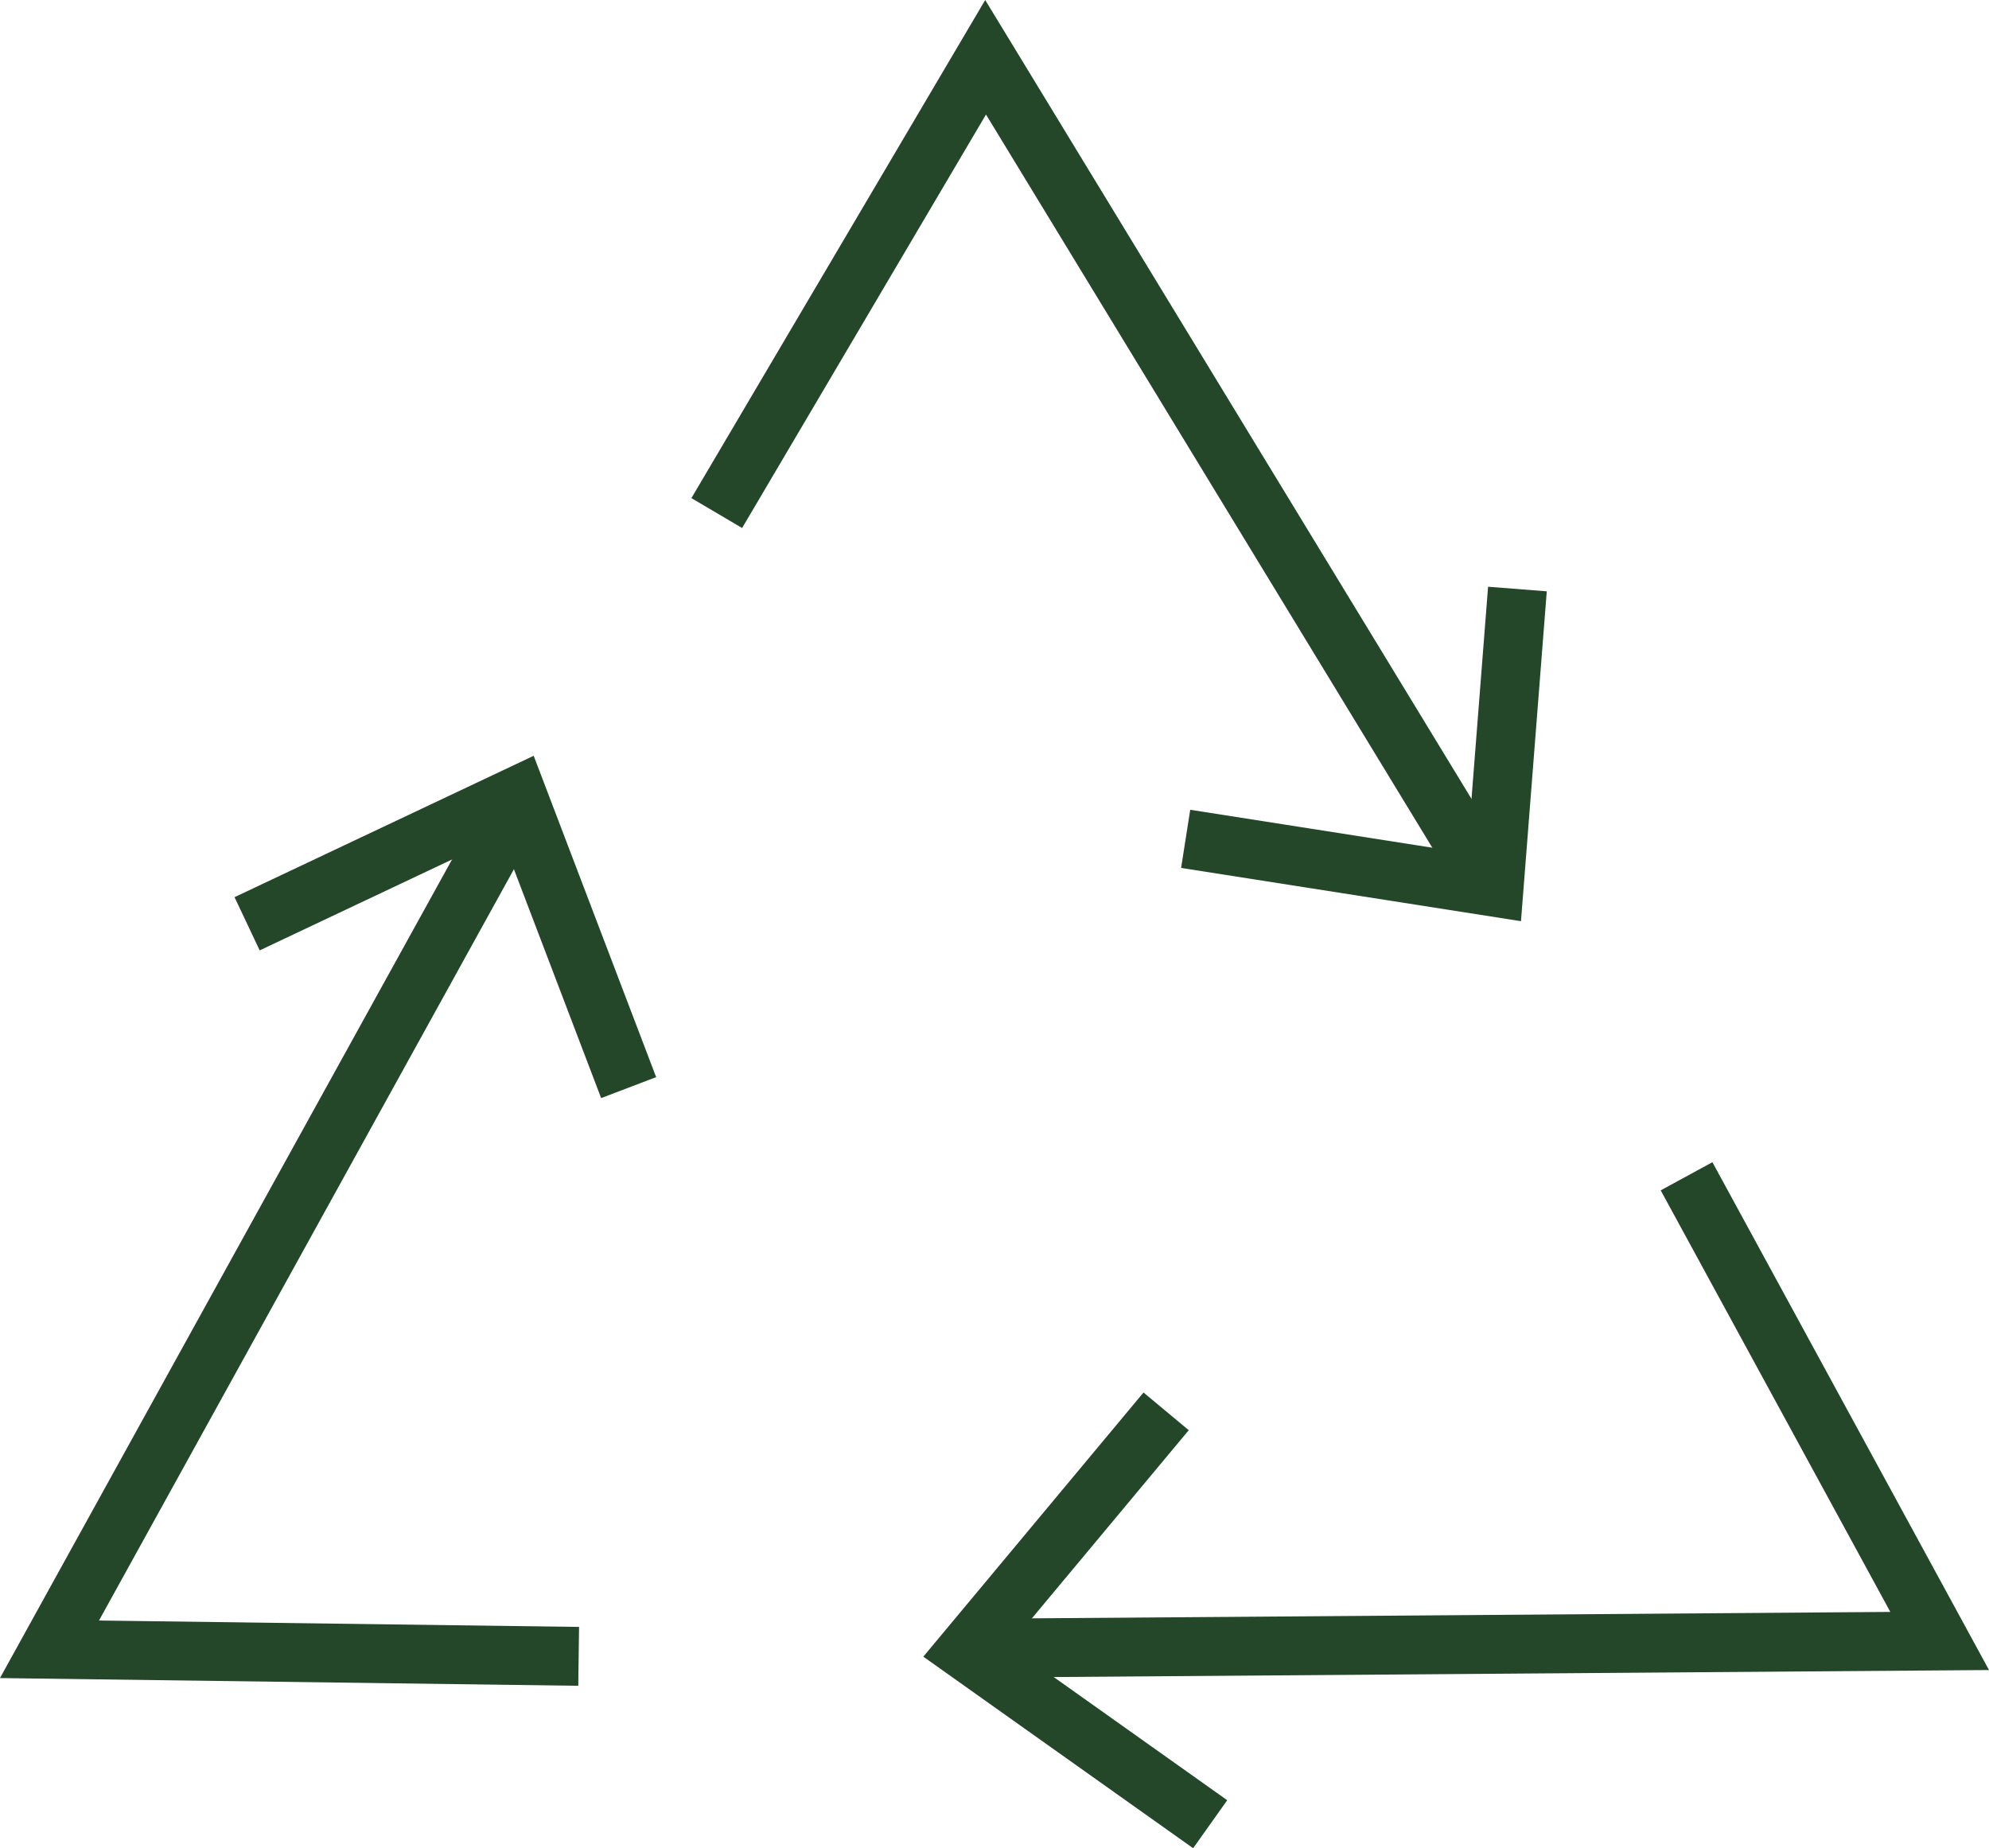 <svg xmlns="http://www.w3.org/2000/svg" width="84.474" height="78.503" viewBox="0 0 84.474 78.503">
  <g id="Group_130837" data-name="Group 130837" transform="translate(-1019.969 -5385.107)">
    <path id="Path_111312" data-name="Path 111312" d="M67.249,239.263,46.4,205.01,34.982,224.37" transform="translate(1015.428 5182.529)" fill="none" stroke="#244629" stroke-width="2.5"/>
    <path id="Path_111313" data-name="Path 111313" d="M66.859,225.184l-.99,12.664-13.1-2.053" transform="translate(1017.556 5184.942)" fill="none" stroke="#244629" stroke-width="2.5"/>
    <path id="Path_111314" data-name="Path 111314" d="M29.053,234.057l-19.382,35.1,22.474.3" transform="translate(1012.4 5186.003)" fill="none" stroke="#244629" stroke-width="2.5"/>
    <path id="Path_111315" data-name="Path 111315" d="M17.167,238.463l11.484-5.428,4.72,12.387" transform="translate(1013.297 5185.881)" fill="none" stroke="#244629" stroke-width="2.5"/>
    <path id="Path_111316" data-name="Path 111316" d="M45.555,267.5l40.1-.3L74.905,247.462" transform="translate(1016.693 5187.607)" fill="none" stroke="#244629" stroke-width="2.5"/>
    <path id="Path_111317" data-name="Path 111317" d="M54.806,273.916l-10.358-7.354,8.487-10.182" transform="translate(1016.56 5188.674)" fill="none" stroke="#244629" stroke-width="2.5"/>
  </g>
</svg>
